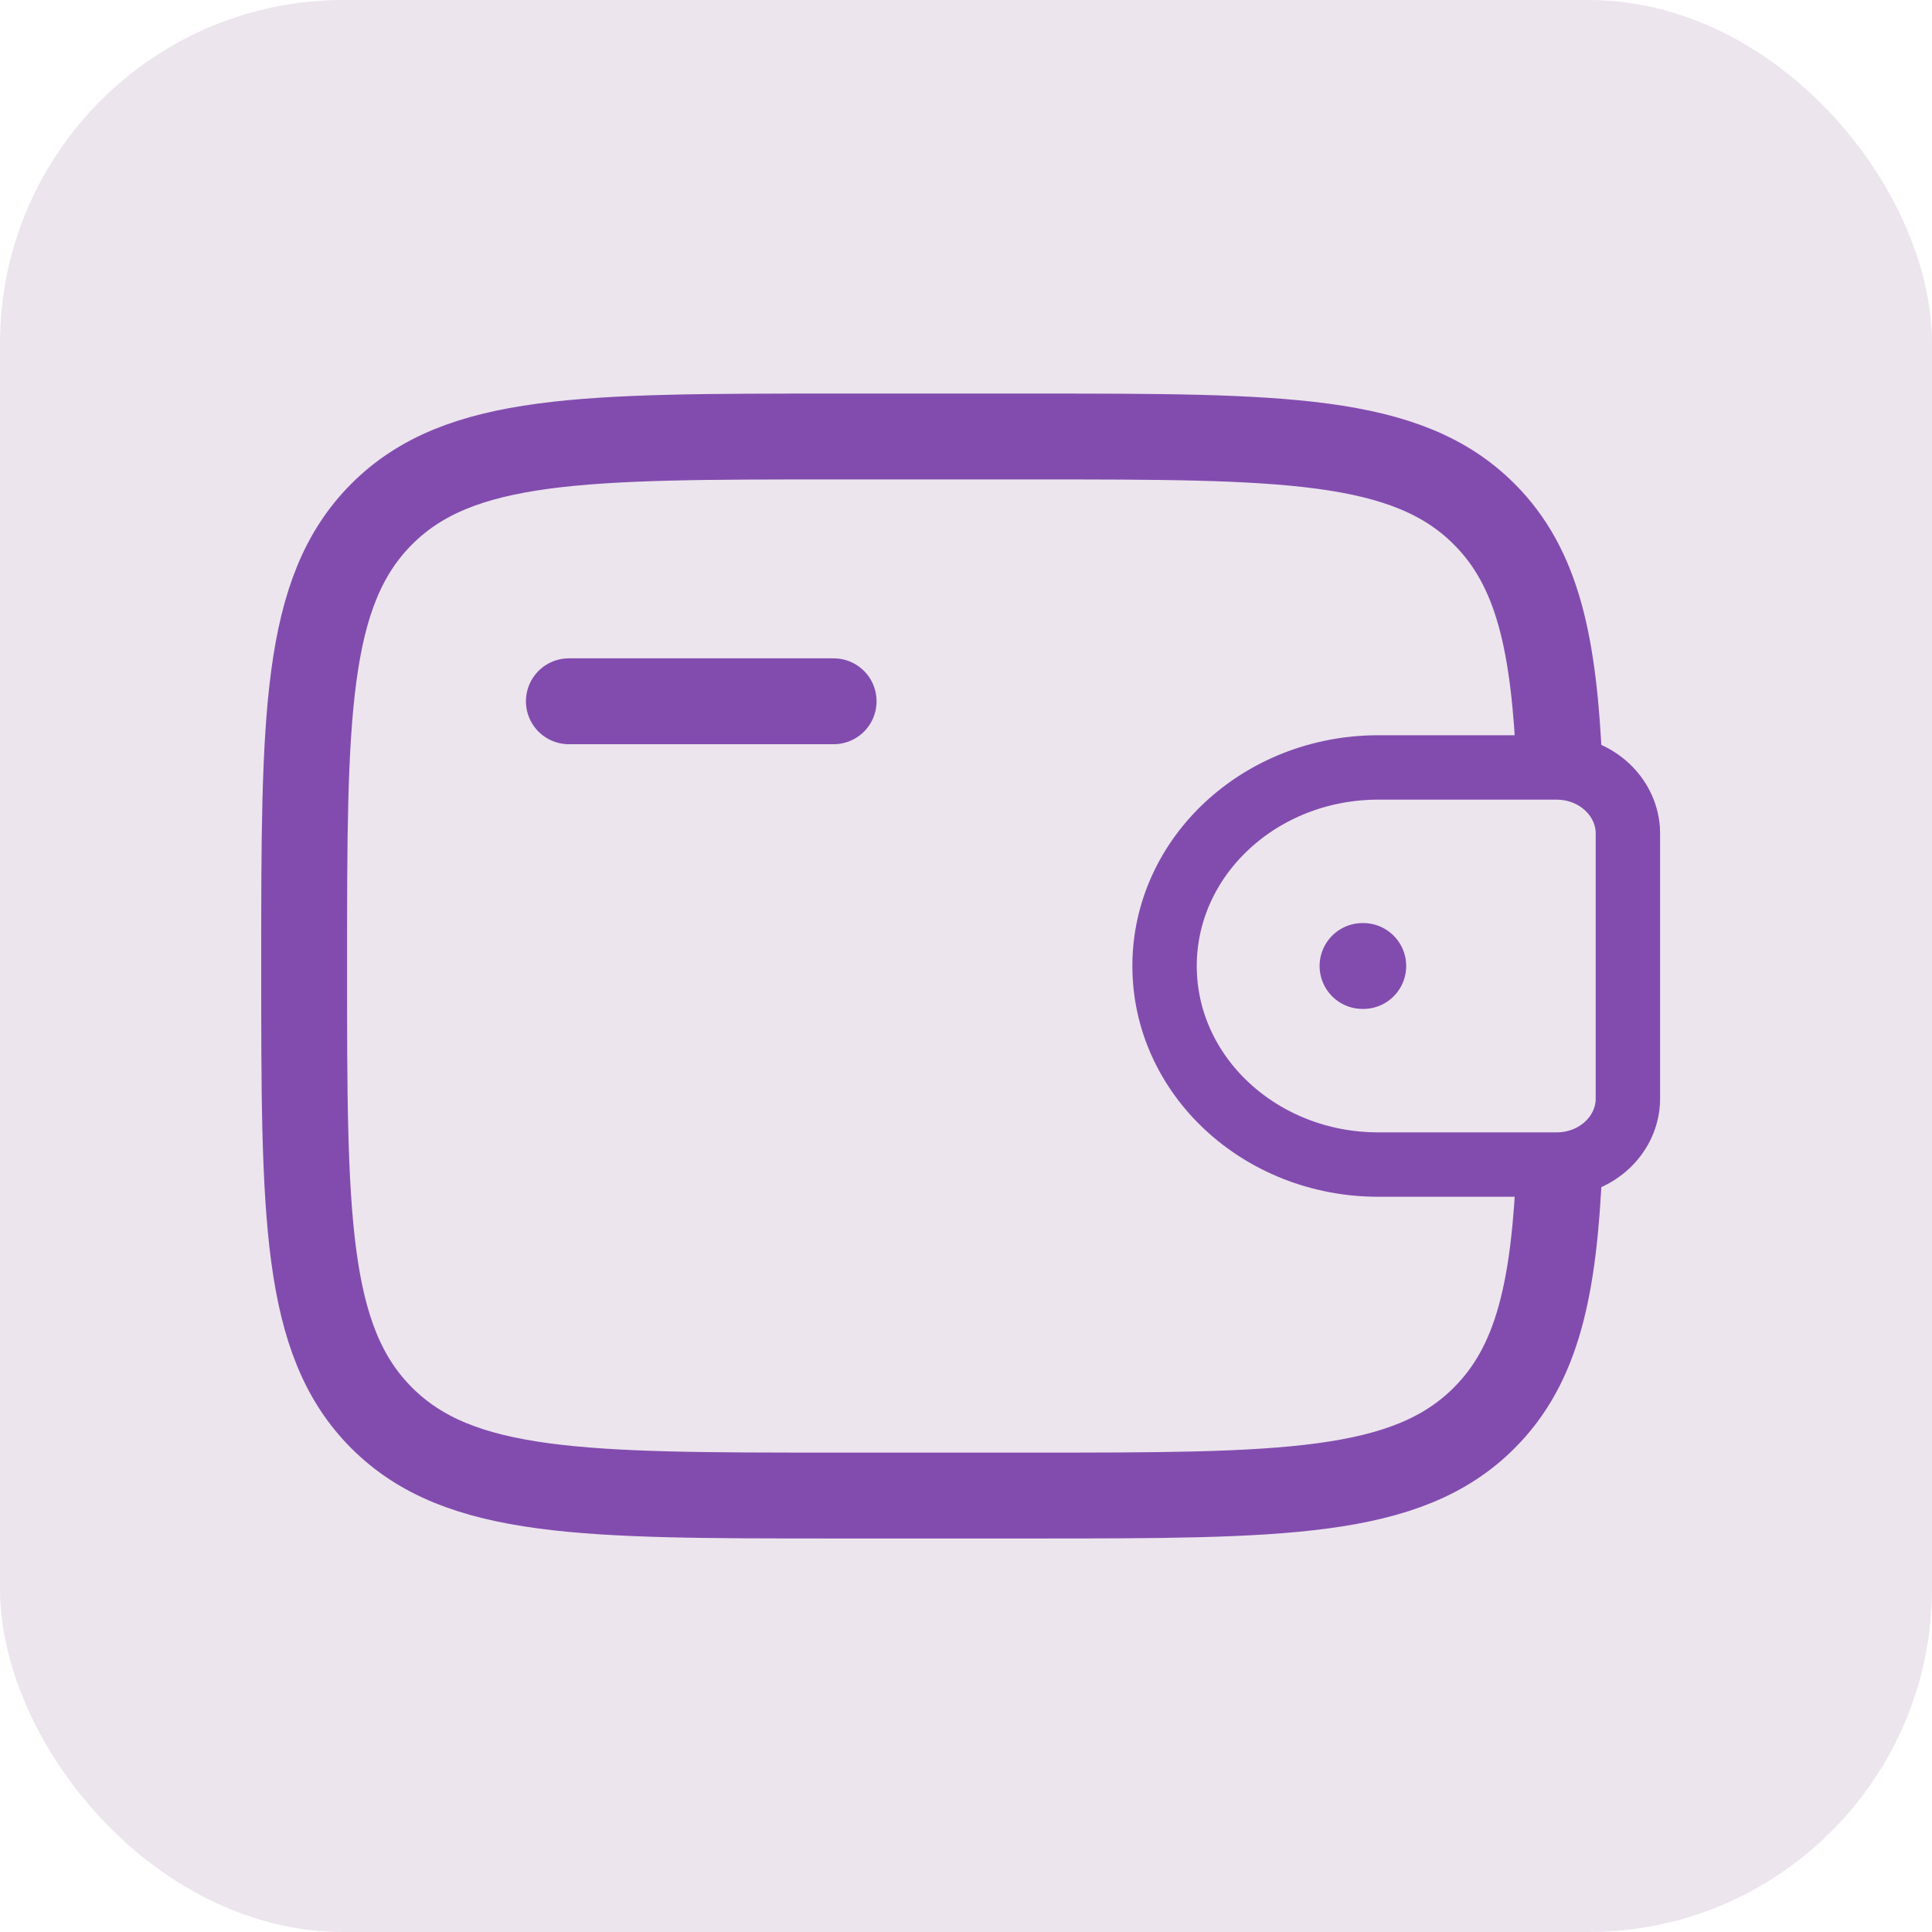 <svg width="45" height="45" viewBox="0 0 45 45" fill="none" xmlns="http://www.w3.org/2000/svg">
<rect width="45" height="45" rx="8" fill="#ECE5ED"/>
<path d="M13.25 16.334H19.417" stroke="#824CAF" stroke-width="2" stroke-linecap="round" stroke-linejoin="round"/>
<path d="M36.117 17.875H32.106C29.354 17.875 27.125 19.946 27.125 22.5C27.125 25.055 29.356 27.125 32.105 27.125H36.117C36.247 27.125 36.31 27.125 36.364 27.122C37.197 27.072 37.86 26.456 37.914 25.684C37.917 25.635 37.917 25.575 37.917 25.456V19.545C37.917 19.426 37.917 19.366 37.914 19.317C37.858 18.545 37.197 17.929 36.364 17.879C36.312 17.875 36.247 17.875 36.117 17.875Z" stroke="#824CAF" stroke-width="1.5"/>
<path d="M36.322 17.875C36.201 14.989 35.816 13.22 34.569 11.974C32.764 10.167 29.856 10.167 24.042 10.167H19.417C13.604 10.167 10.696 10.167 8.891 11.974C7.086 13.781 7.084 16.687 7.084 22.5C7.084 28.314 7.084 31.221 8.891 33.027C10.698 34.832 13.604 34.834 19.417 34.834H24.042C29.856 34.834 32.764 34.834 34.569 33.027C35.816 31.781 36.203 30.011 36.322 27.125" stroke="#824CAF" stroke-width="2"/>
<path d="M31.736 22.5H31.753" stroke="#824CAF" stroke-width="2" stroke-linecap="round" stroke-linejoin="round"/>
</svg>
